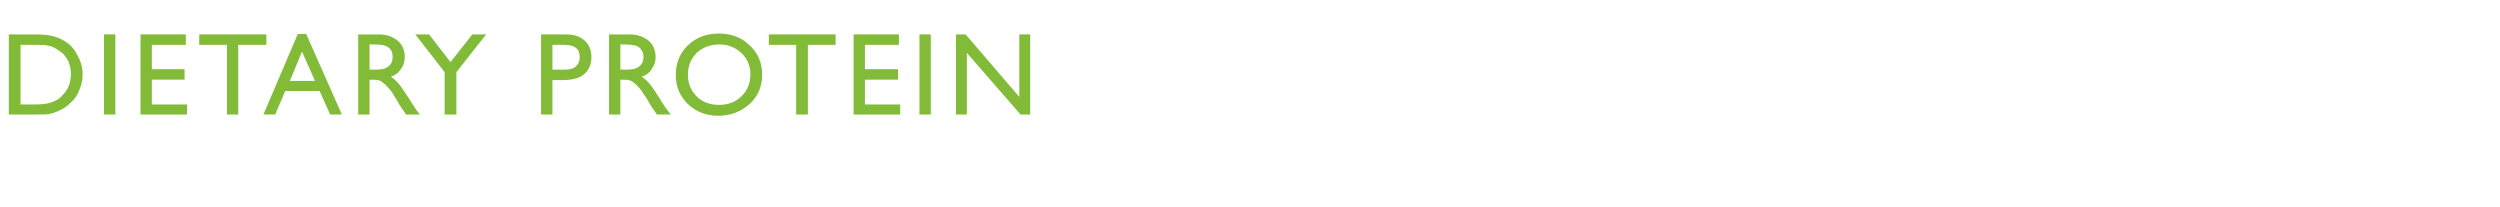<?xml version="1.0" standalone="no"?><!DOCTYPE svg PUBLIC "-//W3C//DTD SVG 1.1//EN" "http://www.w3.org/Graphics/SVG/1.1/DTD/svg11.dtd"><svg xmlns="http://www.w3.org/2000/svg" version="1.1" width="596px" height="49.4px" viewBox="0 -8 596 49.4" style="top:-8px">  <desc>Dietary Protein</desc>  <defs/>  <g id="Polygon155253">    <path d="M 2.1 19.3 L 2.1 0.2 C 2.1 0.2 8.57 0.25 8.6 0.2 C 11.2 0.2 13.2 0.6 14.7 1.4 C 16.3 2.2 17.5 3.3 18.3 4.9 C 19.2 6.4 19.7 8 19.7 9.8 C 19.7 11.1 19.4 12.3 18.9 13.5 C 18.5 14.6 17.8 15.7 16.8 16.5 C 15.9 17.5 14.8 18.1 13.6 18.6 C 12.9 18.9 12.2 19.1 11.6 19.2 C 11 19.3 9.9 19.3 8.2 19.3 C 8.18 19.32 2.1 19.3 2.1 19.3 Z M 8.3 2.7 C 8.29 2.68 4.9 2.7 4.9 2.7 L 4.9 16.9 C 4.9 16.9 8.37 16.88 8.4 16.9 C 9.7 16.9 10.8 16.8 11.6 16.6 C 12.3 16.4 12.9 16.2 13.4 15.9 C 14 15.6 14.4 15.3 14.8 14.8 C 16.2 13.5 16.9 11.7 16.9 9.7 C 16.9 7.6 16.2 5.9 14.8 4.6 C 14.3 4.2 13.7 3.8 13 3.4 C 12.4 3.1 11.7 2.9 11.1 2.8 C 10.5 2.7 9.6 2.7 8.3 2.7 Z M 24.8 0.2 L 27.5 0.2 L 27.5 19.3 L 24.8 19.3 L 24.8 0.2 Z M 33.5 0.2 L 44.3 0.2 L 44.3 2.7 L 36.2 2.7 L 36.2 8.5 L 44 8.5 L 44 11 L 36.2 11 L 36.2 16.9 L 44.6 16.9 L 44.6 19.3 L 33.5 19.3 L 33.5 0.2 Z M 47.5 0.2 L 63.5 0.2 L 63.5 2.7 L 56.8 2.7 L 56.8 19.3 L 54.1 19.3 L 54.1 2.7 L 47.5 2.7 L 47.5 0.2 Z M 71 0.1 L 73 0.1 L 81.5 19.3 L 78.7 19.3 L 76.2 13.7 L 68 13.7 L 65.6 19.3 L 62.8 19.3 L 71 0.1 Z M 75.1 11.3 L 72 4.3 L 69.1 11.3 L 75.1 11.3 Z M 85.4 19.3 L 85.4 0.2 C 85.4 0.2 90.16 0.25 90.2 0.2 C 92.1 0.2 93.6 0.7 94.8 1.7 C 95.9 2.6 96.5 3.9 96.5 5.6 C 96.5 6.7 96.2 7.6 95.6 8.4 C 95.1 9.3 94.3 9.9 93.2 10.3 C 93.8 10.7 94.4 11.2 95 11.9 C 95.6 12.6 96.4 13.8 97.5 15.5 C 98.2 16.6 98.7 17.4 99.1 18 C 99.09 17.98 100.1 19.3 100.1 19.3 L 96.8 19.3 C 96.8 19.3 96.01 18.09 96 18.1 C 96 18 95.9 18 95.8 17.9 C 95.85 17.85 95.3 17.1 95.3 17.1 L 94.5 15.7 C 94.5 15.7 93.55 14.22 93.6 14.2 C 93 13.4 92.5 12.8 92 12.3 C 91.5 11.9 91.1 11.5 90.7 11.3 C 90.3 11.1 89.7 11 88.8 11 C 88.82 11.03 88.1 11 88.1 11 L 88.1 19.3 L 85.4 19.3 Z M 88.9 2.6 C 88.93 2.57 88.1 2.6 88.1 2.6 L 88.1 8.6 C 88.1 8.6 89.15 8.6 89.1 8.6 C 90.5 8.6 91.5 8.5 92 8.2 C 92.5 8 92.9 7.6 93.2 7.2 C 93.5 6.7 93.6 6.1 93.6 5.5 C 93.6 4.9 93.5 4.4 93.2 3.9 C 92.8 3.4 92.4 3.1 91.8 2.9 C 91.2 2.7 90.3 2.6 88.9 2.6 Z M 112.6 0.2 L 115.9 0.2 L 108.8 9.2 L 108.8 19.3 L 106 19.3 L 106 9.2 L 99 0.2 L 102.3 0.2 L 107.4 6.8 L 112.6 0.2 Z M 129 19.3 L 129 0.2 C 129 0.2 135.04 0.22 135 0.2 C 136.9 0.2 138.3 0.7 139.4 1.7 C 140.5 2.7 141 4 141 5.7 C 141 6.8 140.7 7.8 140.2 8.6 C 139.6 9.5 138.9 10.1 137.9 10.5 C 136.9 10.9 135.6 11.1 133.8 11.1 C 133.75 11.06 131.7 11.1 131.7 11.1 L 131.7 19.3 L 129 19.3 Z M 138.2 5.6 C 138.2 3.6 137 2.7 134.6 2.7 C 134.56 2.65 131.7 2.7 131.7 2.7 L 131.7 8.6 C 131.7 8.6 134.72 8.63 134.7 8.6 C 135.8 8.6 136.7 8.4 137.3 7.8 C 137.9 7.3 138.2 6.6 138.2 5.6 C 138.2 5.6 138.2 5.6 138.2 5.6 Z M 145.2 19.3 L 145.2 0.2 C 145.2 0.2 149.95 0.25 150 0.2 C 151.9 0.2 153.4 0.7 154.6 1.7 C 155.7 2.6 156.3 3.9 156.3 5.6 C 156.3 6.7 156 7.6 155.4 8.4 C 154.9 9.3 154.1 9.9 153 10.3 C 153.6 10.7 154.2 11.2 154.8 11.9 C 155.4 12.6 156.2 13.8 157.3 15.5 C 157.9 16.6 158.5 17.4 158.9 18 C 158.88 17.98 159.9 19.3 159.9 19.3 L 156.6 19.3 C 156.6 19.3 155.8 18.09 155.8 18.1 C 155.8 18 155.7 18 155.6 17.9 C 155.64 17.85 155.1 17.1 155.1 17.1 L 154.3 15.7 C 154.3 15.7 153.35 14.22 153.3 14.2 C 152.8 13.4 152.3 12.8 151.8 12.3 C 151.3 11.9 150.9 11.5 150.5 11.3 C 150.1 11.1 149.5 11 148.6 11 C 148.61 11.03 147.9 11 147.9 11 L 147.9 19.3 L 145.2 19.3 Z M 148.7 2.6 C 148.72 2.57 147.9 2.6 147.9 2.6 L 147.9 8.6 C 147.9 8.6 148.94 8.6 148.9 8.6 C 150.3 8.6 151.3 8.5 151.8 8.2 C 152.3 8 152.7 7.6 153 7.2 C 153.3 6.7 153.4 6.1 153.4 5.5 C 153.4 4.9 153.3 4.4 152.9 3.9 C 152.6 3.4 152.2 3.1 151.6 2.9 C 151 2.7 150.1 2.6 148.7 2.6 Z M 171.4 0 C 174.3 0 176.8 0.9 178.7 2.8 C 180.7 4.6 181.7 7 181.7 9.8 C 181.7 12.6 180.7 15 178.7 16.8 C 176.7 18.6 174.2 19.6 171.2 19.6 C 168.3 19.6 165.9 18.6 164 16.8 C 162.1 15 161.1 12.6 161.1 9.9 C 161.1 7 162.1 4.6 164 2.8 C 166 0.9 168.4 0 171.4 0 Z M 171.5 2.6 C 169.3 2.6 167.5 3.3 166.1 4.6 C 164.7 6 164 7.7 164 9.9 C 164 11.9 164.7 13.6 166.1 15 C 167.5 16.4 169.3 17 171.4 17 C 173.5 17 175.3 16.4 176.7 15 C 178.2 13.6 178.9 11.8 178.9 9.7 C 178.9 7.7 178.2 6 176.7 4.6 C 175.3 3.3 173.6 2.6 171.5 2.6 Z M 183.3 0.2 L 199.2 0.2 L 199.2 2.7 L 192.6 2.7 L 192.6 19.3 L 189.8 19.3 L 189.8 2.7 L 183.3 2.7 L 183.3 0.2 Z M 203.5 0.2 L 214.3 0.2 L 214.3 2.7 L 206.2 2.7 L 206.2 8.5 L 214.1 8.5 L 214.1 11 L 206.2 11 L 206.2 16.9 L 214.6 16.9 L 214.6 19.3 L 203.5 19.3 L 203.5 0.2 Z M 219.2 0.2 L 221.9 0.2 L 221.9 19.3 L 219.2 19.3 L 219.2 0.2 Z M 243 0.2 L 245.6 0.2 L 245.6 19.3 L 243.3 19.3 L 230.5 4.6 L 230.5 19.3 L 227.9 19.3 L 227.9 0.2 L 230.2 0.2 L 243 15.1 L 243 0.2 Z " stroke="none" fill="#82bb38"/>  </g></svg>